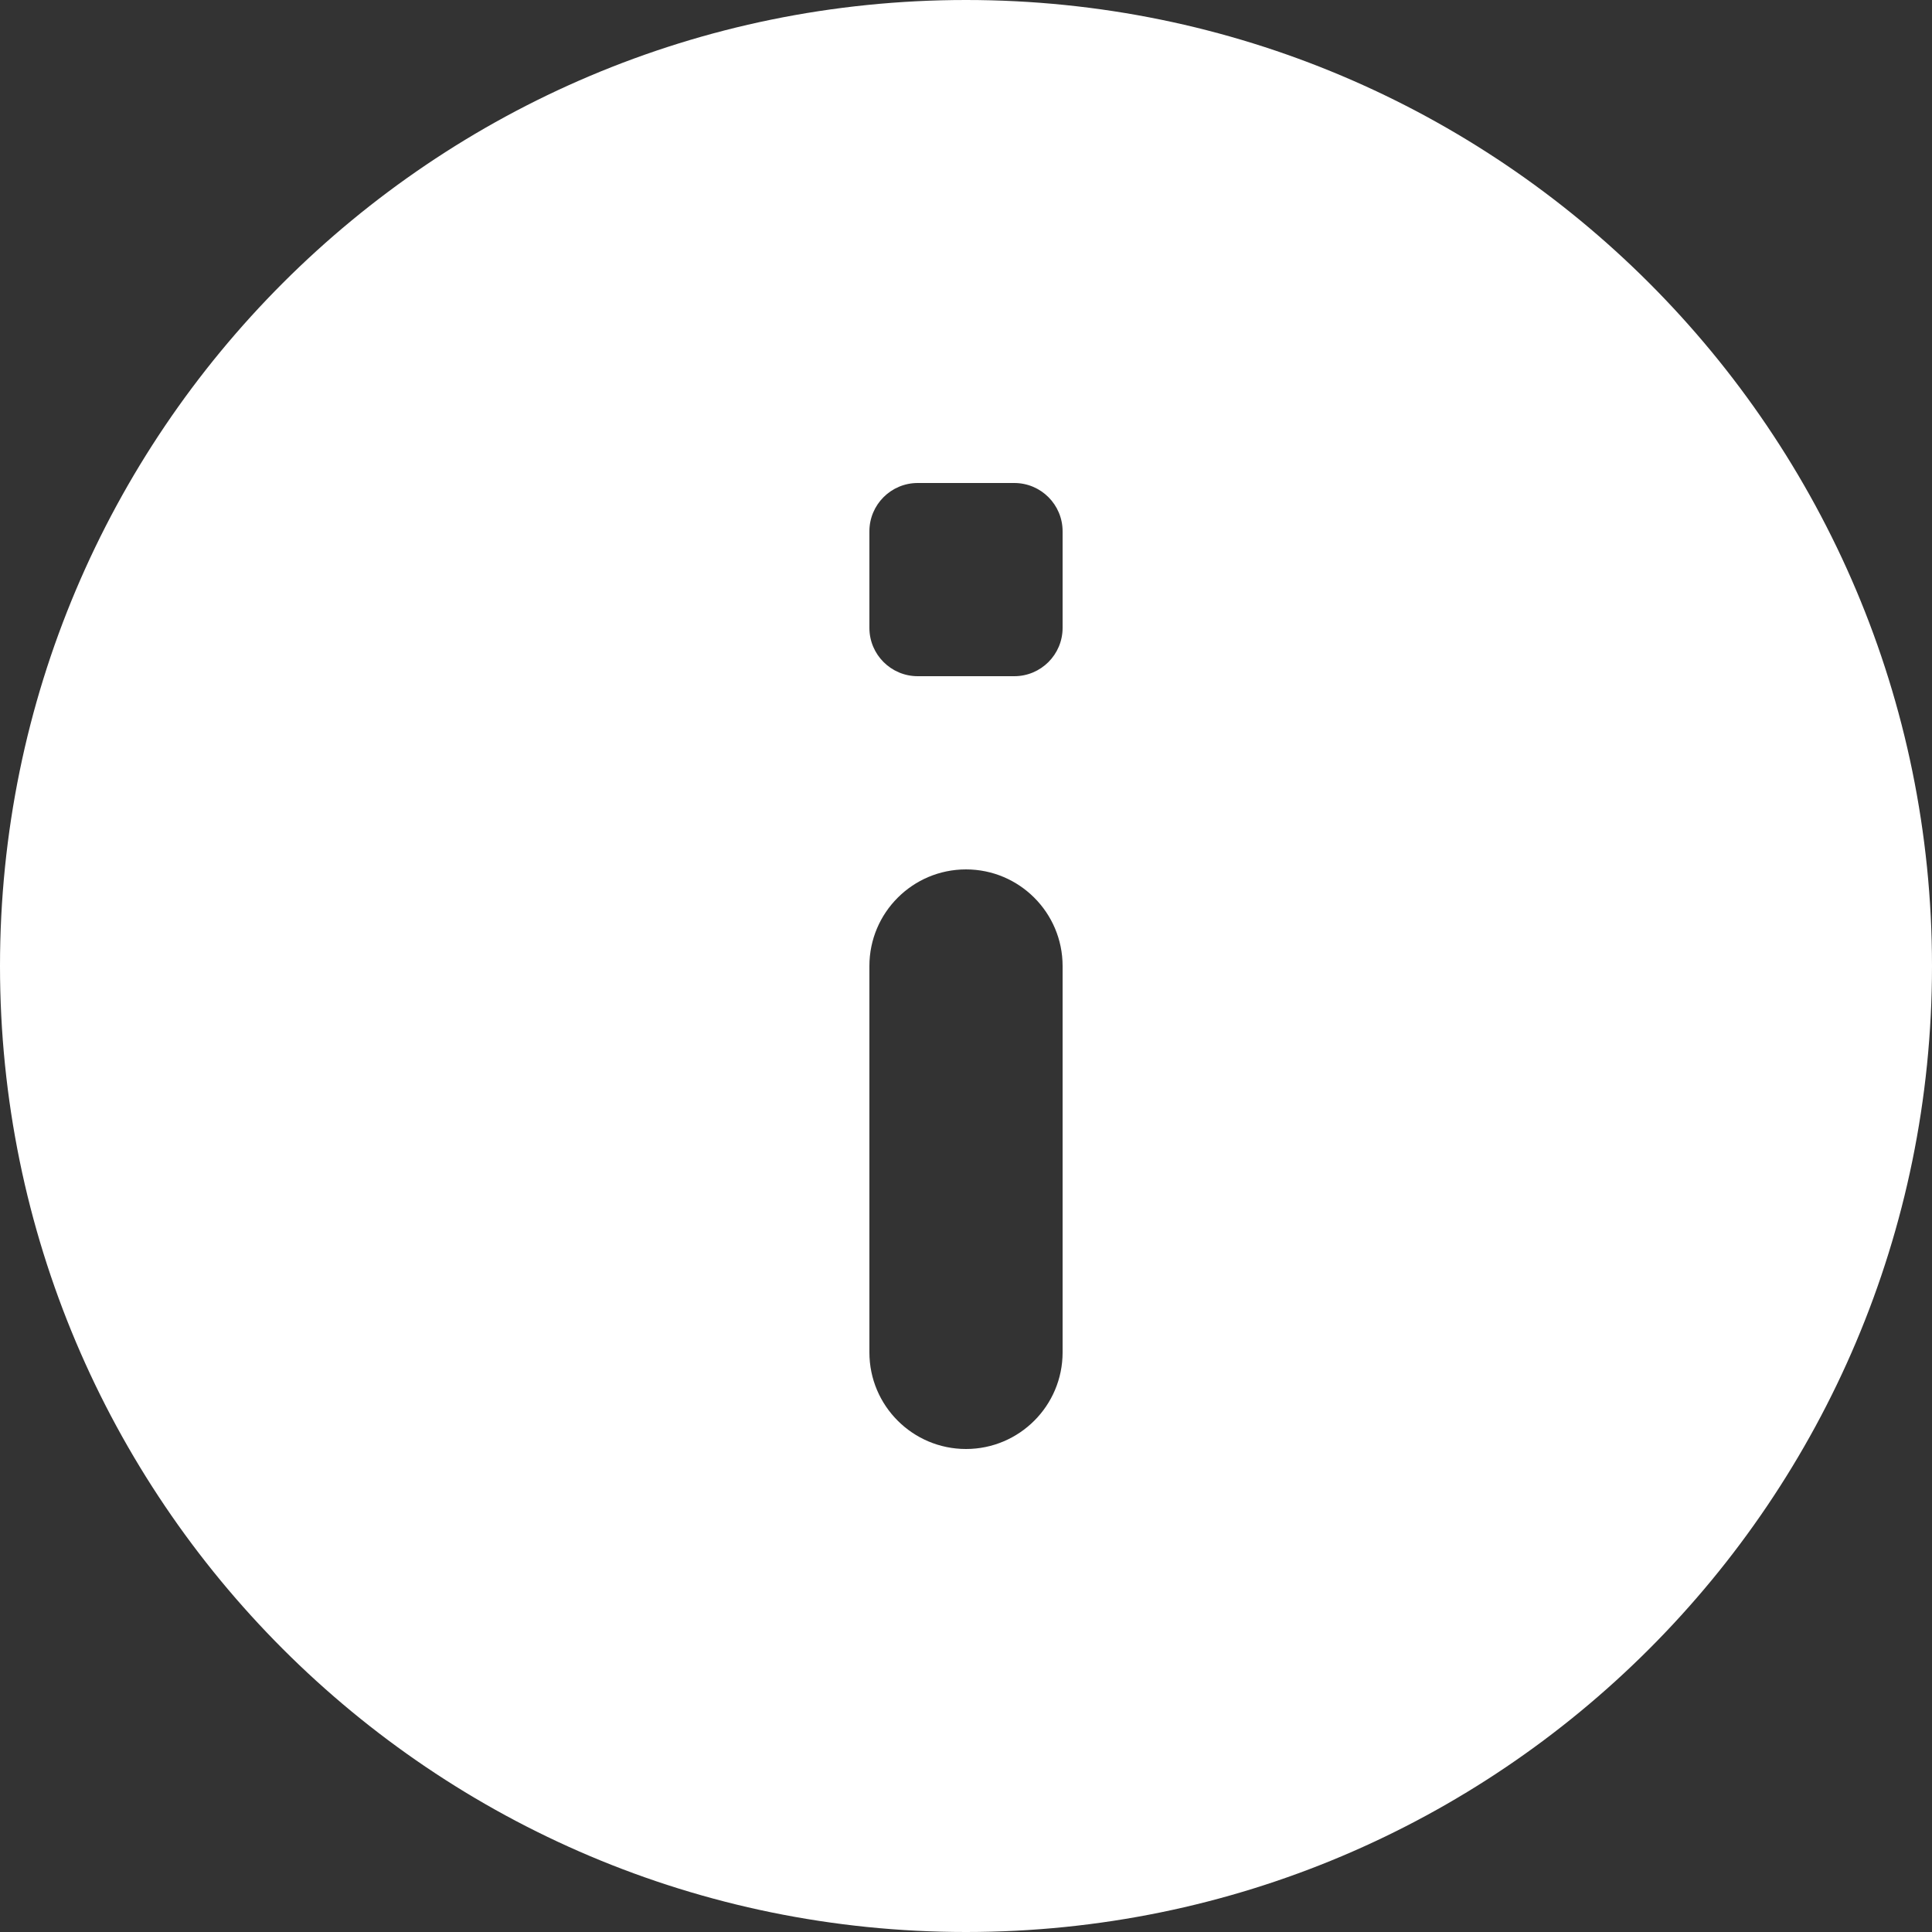 <svg width="64" height="64" viewBox="0 0 64 64" fill="none" xmlns="http://www.w3.org/2000/svg">
<rect x="0" y="0" width="64" height="64" fill="#333333" stroke="none"/>
<path d="M32 0C14.326 0 0 14.326 0 32C0 49.674 14.326 64 32 64C49.674 64 64 49.674 64 32C64 14.326 49.674 0 32 0ZM32 48C30.234 48 28.8 46.566 28.8 44.8V32C28.8 30.234 30.234 28.8 32 28.8C33.766 28.8 35.2 30.234 35.2 32V44.8C35.2 46.566 33.766 48 32 48ZM33.6 22.4H30.4C29.517 22.4 28.8 21.683 28.8 20.8V17.6C28.8 16.717 29.517 16 30.4 16H33.6C34.483 16 35.2 16.717 35.2 17.6V20.8C35.2 21.683 34.483 22.4 33.6 22.4Z" fill="white"/>
</svg>
